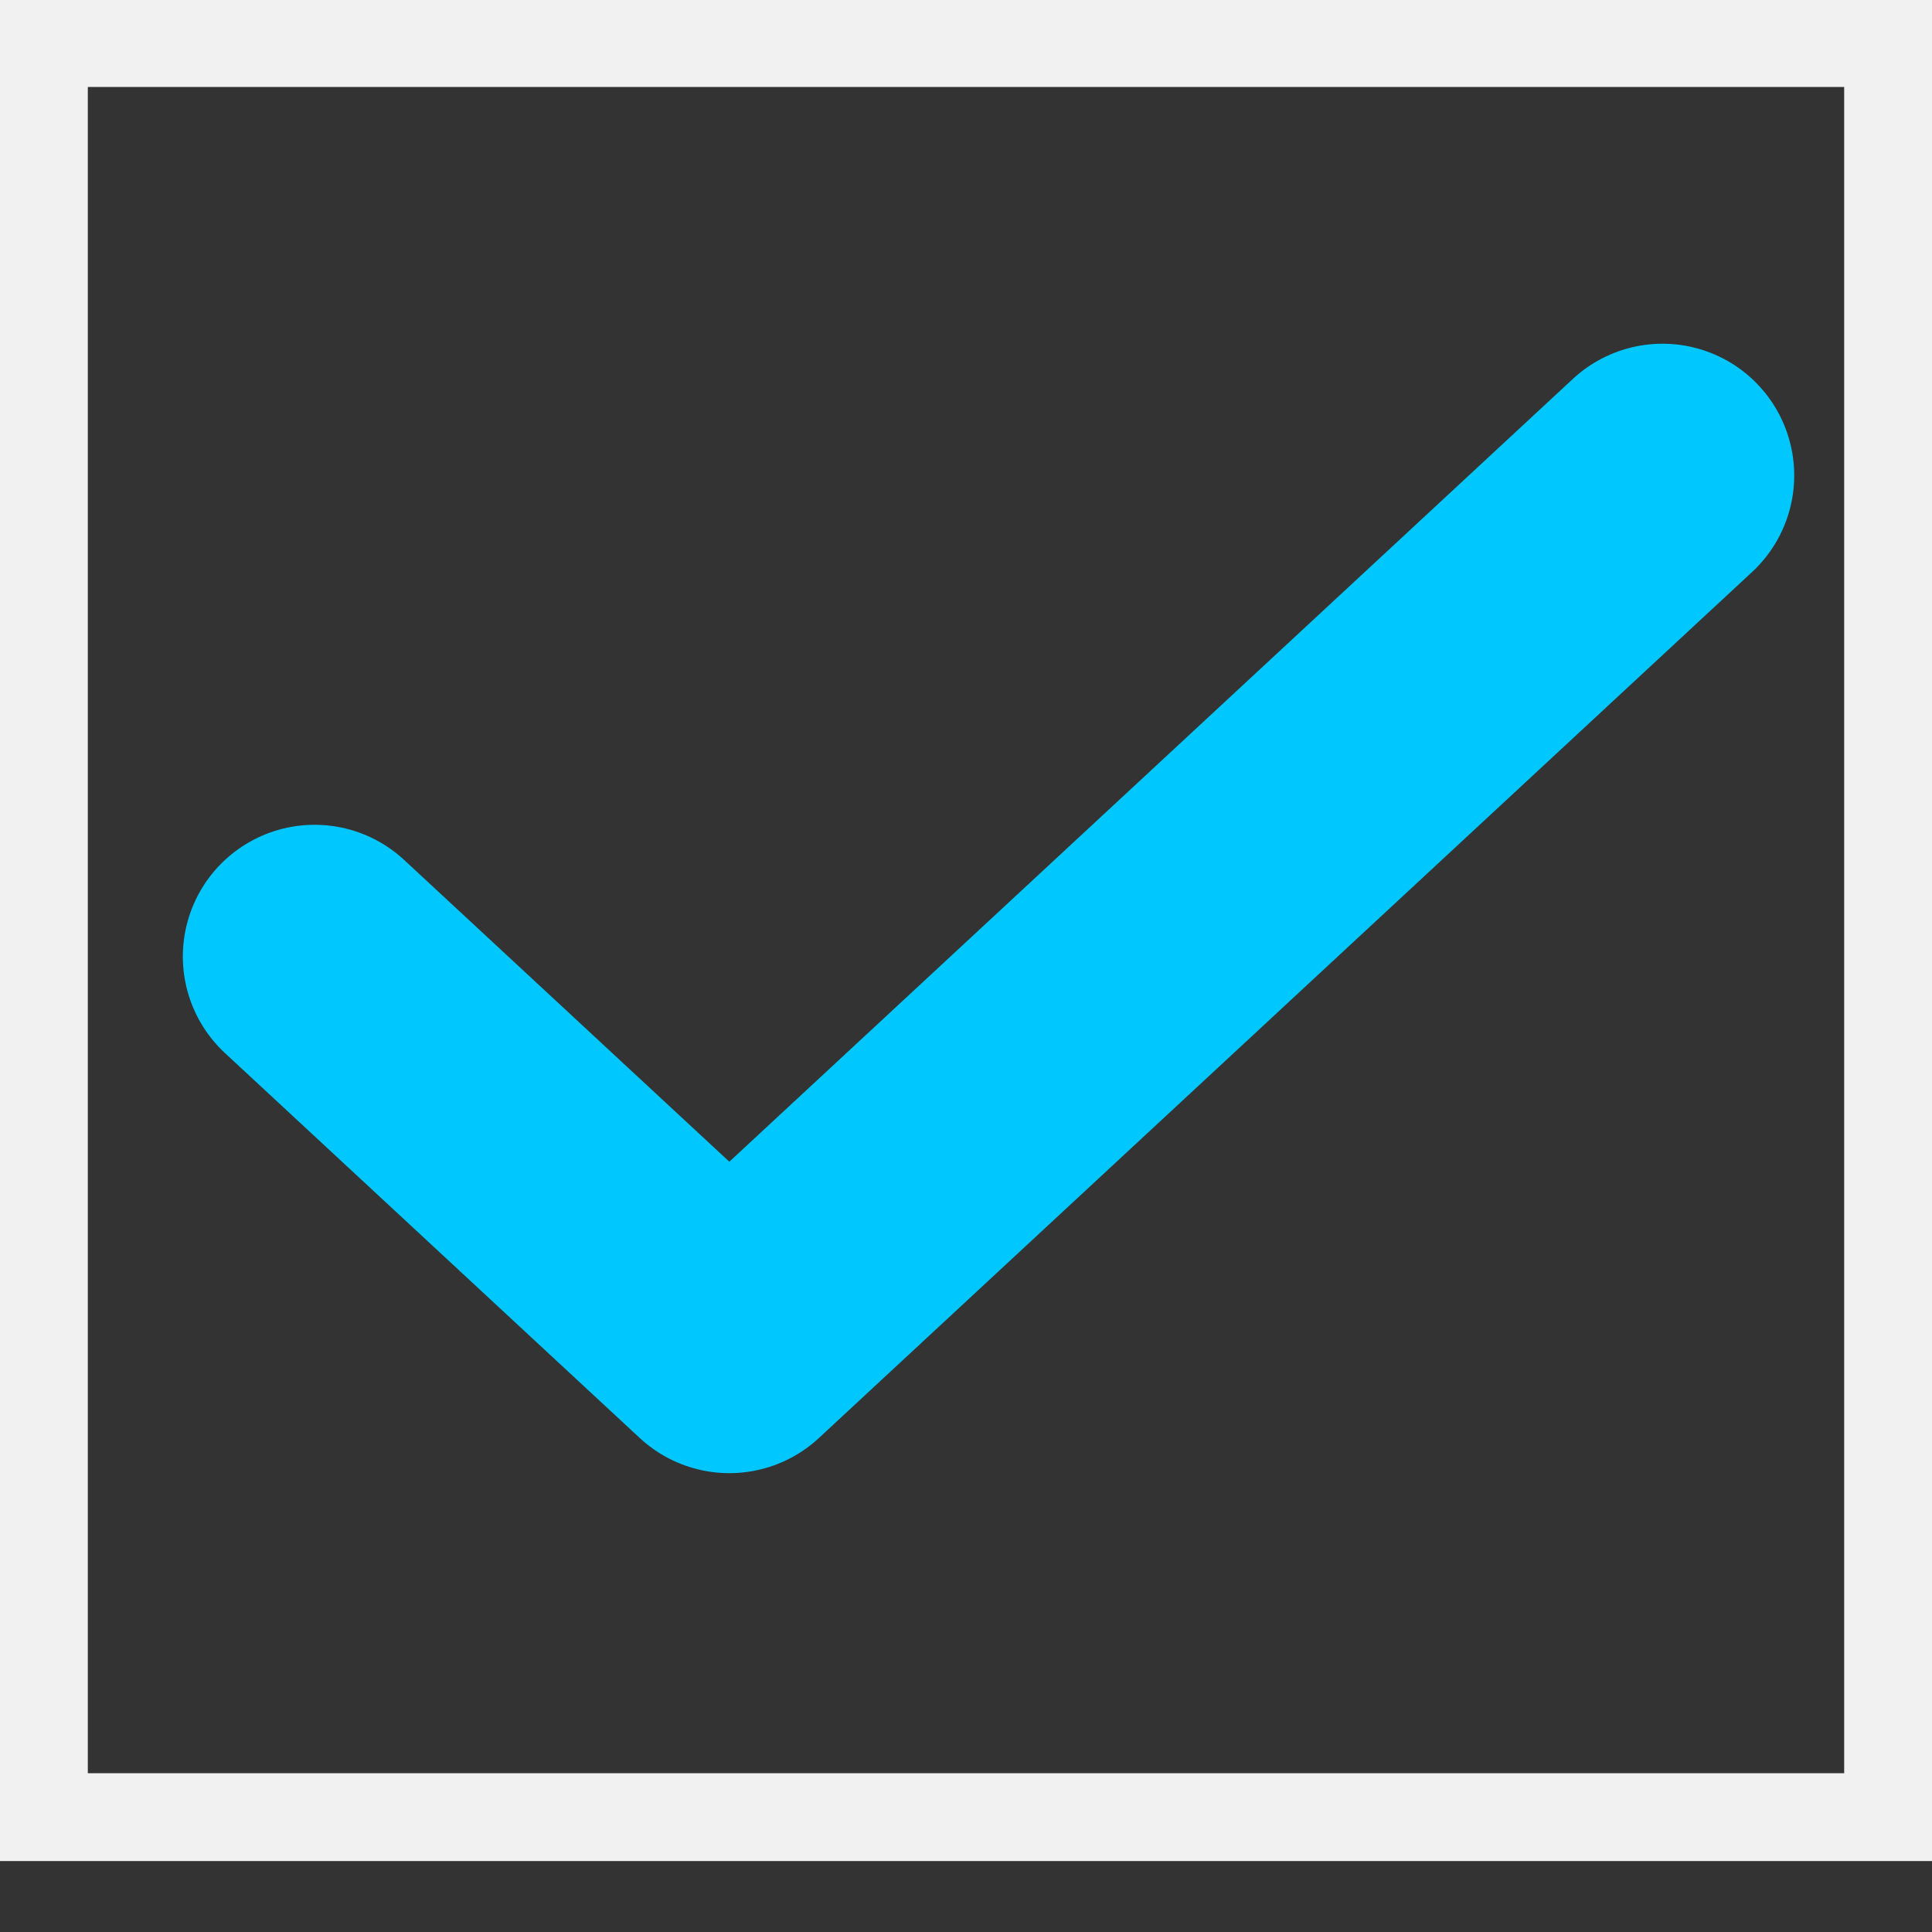 <svg width="22" height="22" viewBox="0 0 22 22" fill="none" xmlns="http://www.w3.org/2000/svg">
<rect x="0" y="0" width="22" height="22" fill="#333333" stroke="none"/>
<g clip-path="url(#clip0_2830_202)">
<rect x="0.5" y="0.49" width="21" height="20.202" stroke="#F1F1F1"/>
<path d="M3.582 10.892L8.305 15.275L18.931 5.414" stroke="#00C8FF" stroke-width="3" stroke-linecap="round" stroke-linejoin="round"/>
</g>
<defs>
<clipPath id="clip0_2830_202">
<rect width="22" height="21.202" fill="white" transform="translate(0 -0.01)"/>
</clipPath>
</defs>
</svg>
